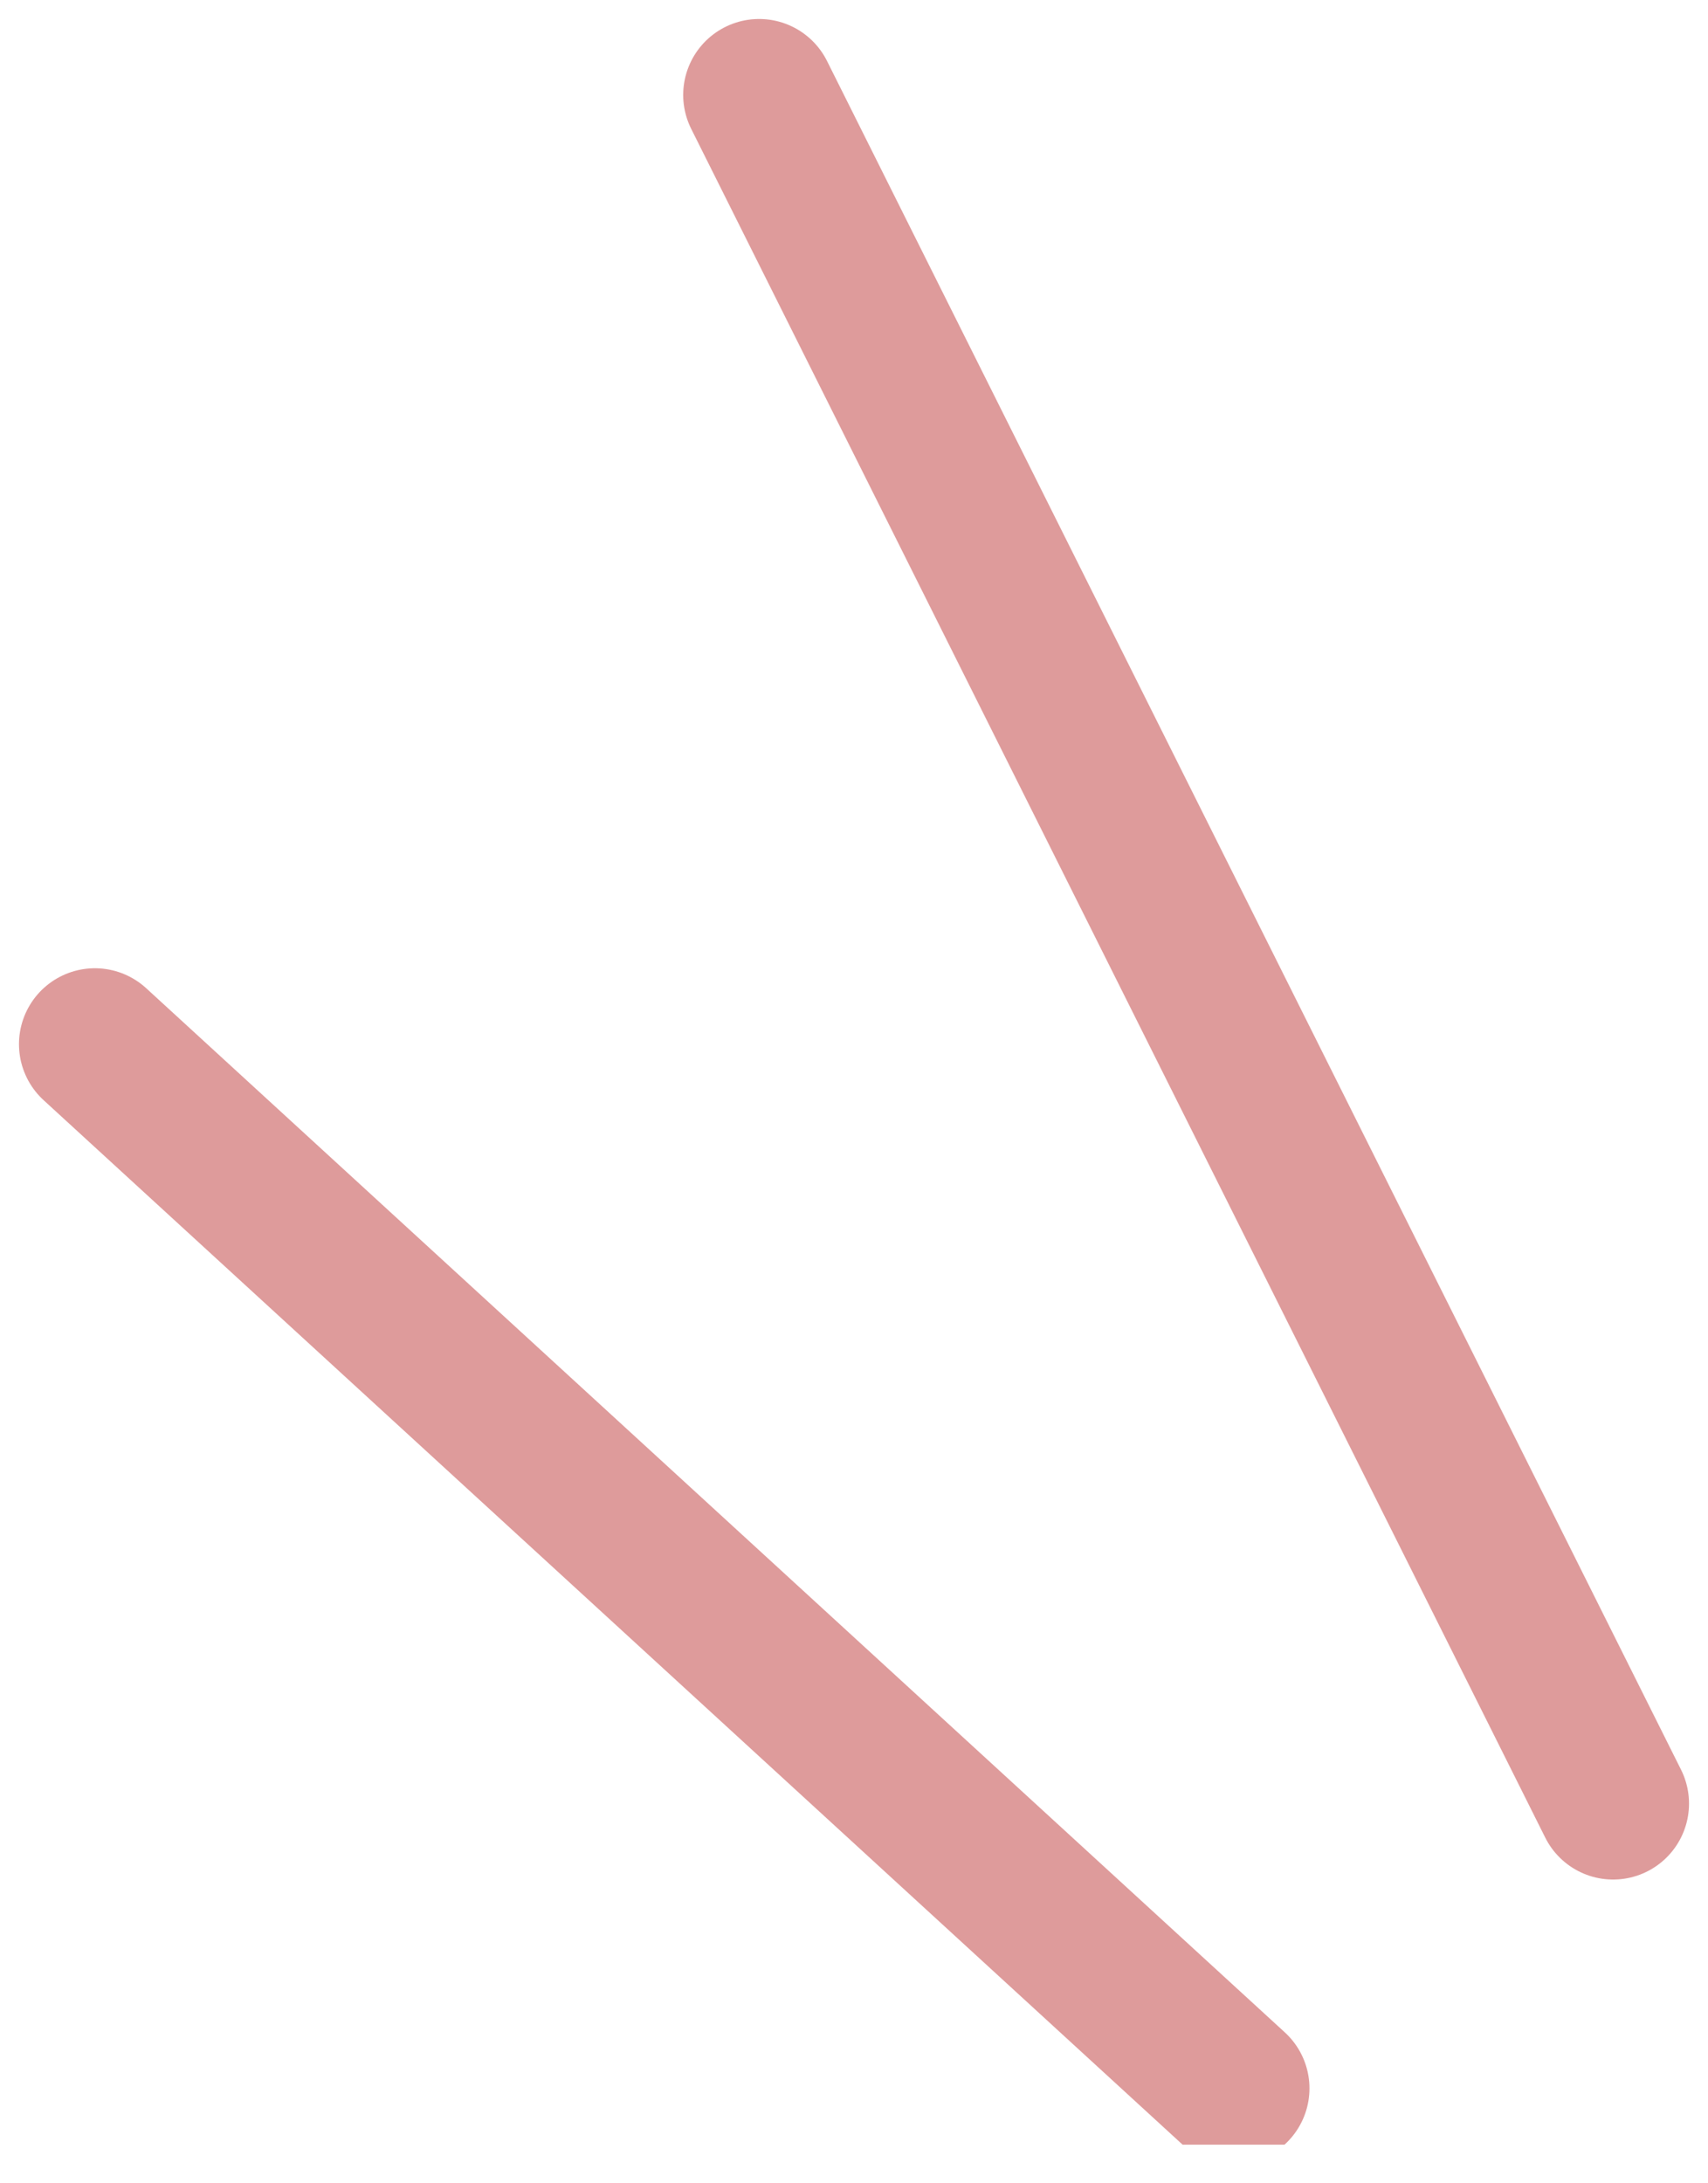 <svg width="18" height="23" viewBox="0 0 18 23" fill="none" xmlns="http://www.w3.org/2000/svg">
<g clip-path="url(#clip0_1256_11559)">
<path d="M8 1L17 19" stroke="#DE9B9B" stroke-width="1.6" stroke-miterlimit="10" stroke-linecap="round"/>
<path d="M1 11L13 22" stroke="#DE9B9B" stroke-width="1.6" stroke-miterlimit="10" stroke-linecap="round"/>
</g>
<defs>
<clipPath id="clip0_1256_11559">
<rect width="18" height="22.593" fill="white"/>
</clipPath>
</defs>
</svg>
